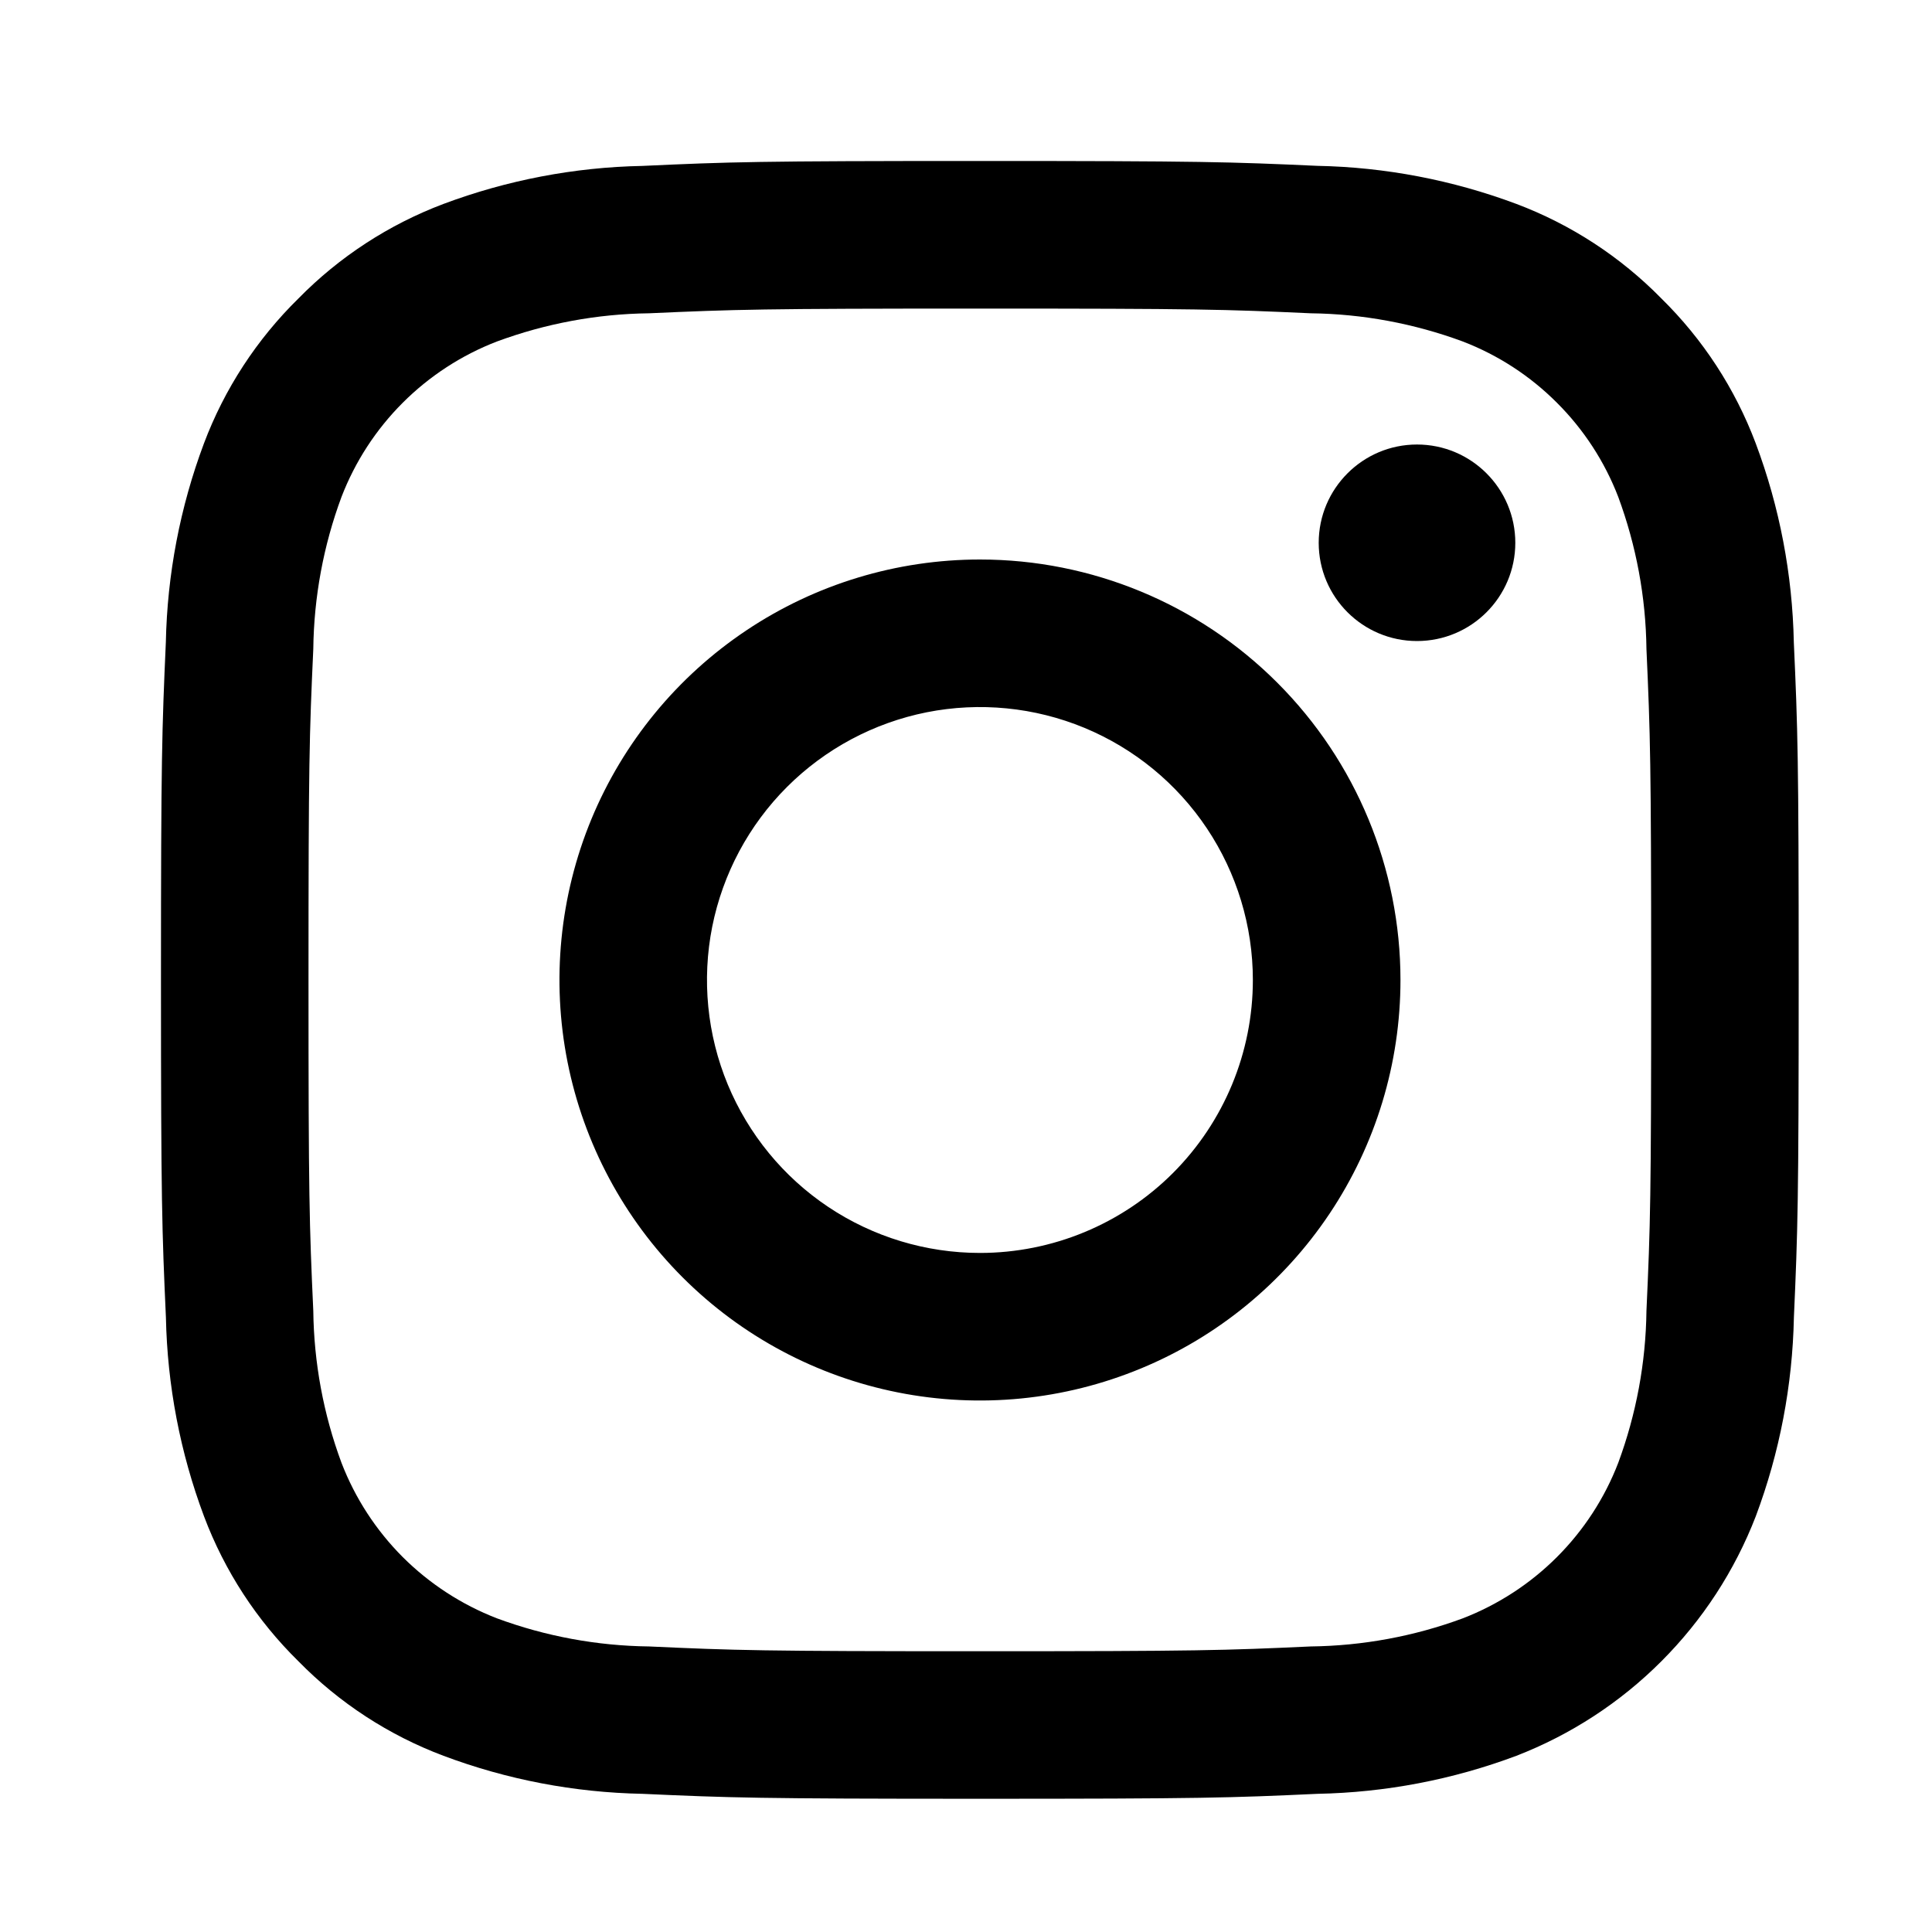 <svg width="25" height="25" viewBox="0 0 25 25" fill="none" xmlns="http://www.w3.org/2000/svg">
<path d="M12.679 3.993C15.508 3.993 15.844 4.003 16.961 4.054C17.633 4.062 18.299 4.186 18.929 4.419C19.386 4.595 19.801 4.865 20.147 5.212C20.494 5.558 20.764 5.973 20.94 6.43C21.173 7.06 21.297 7.726 21.305 8.398C21.355 9.516 21.366 9.851 21.366 12.68C21.366 15.509 21.356 15.844 21.305 16.962C21.297 17.633 21.173 18.299 20.94 18.929C20.764 19.386 20.494 19.801 20.147 20.148C19.801 20.494 19.386 20.764 18.929 20.941C18.299 21.174 17.633 21.297 16.961 21.305C15.844 21.356 15.509 21.367 12.679 21.367C9.85 21.367 9.515 21.356 8.398 21.305C7.726 21.297 7.06 21.174 6.43 20.941C5.973 20.764 5.558 20.494 5.211 20.148C4.865 19.801 4.595 19.386 4.419 18.929C4.185 18.299 4.062 17.633 4.054 16.962C4.003 15.844 3.992 15.509 3.992 12.68C3.992 9.851 4.003 9.516 4.054 8.398C4.062 7.726 4.185 7.06 4.419 6.43C4.595 5.973 4.865 5.558 5.211 5.212C5.558 4.865 5.973 4.595 6.43 4.419C7.06 4.186 7.726 4.062 8.398 4.054C9.515 4.004 9.85 3.993 12.679 3.993ZM12.679 2.083C9.803 2.083 9.441 2.095 8.311 2.147C7.431 2.164 6.561 2.331 5.738 2.639C5.031 2.906 4.391 3.323 3.862 3.862C3.323 4.391 2.905 5.031 2.639 5.738C2.33 6.562 2.164 7.432 2.146 8.312C2.096 9.441 2.083 9.803 2.083 12.679C2.083 15.555 2.096 15.918 2.147 17.048C2.165 17.927 2.331 18.797 2.64 19.621C2.906 20.328 3.323 20.968 3.862 21.497C4.391 22.037 5.032 22.454 5.739 22.72C6.562 23.029 7.432 23.195 8.312 23.212C9.442 23.263 9.803 23.276 12.68 23.276C15.558 23.276 15.919 23.264 17.049 23.212C17.928 23.195 18.798 23.029 19.622 22.72C20.326 22.447 20.965 22.031 21.498 21.497C22.032 20.963 22.448 20.324 22.72 19.62C23.029 18.796 23.195 17.926 23.213 17.047C23.263 15.918 23.275 15.555 23.275 12.679C23.275 9.803 23.263 9.441 23.212 8.311C23.194 7.431 23.028 6.561 22.719 5.737C22.453 5.03 22.036 4.39 21.497 3.861C20.968 3.322 20.327 2.904 19.62 2.638C18.796 2.33 17.926 2.163 17.047 2.146C15.918 2.095 15.555 2.083 12.679 2.083Z" fill="black"/>
<path d="M12.681 7.24C11.604 7.24 10.552 7.559 9.658 8.157C8.763 8.755 8.065 9.605 7.653 10.599C7.242 11.593 7.134 12.687 7.344 13.743C7.554 14.798 8.072 15.768 8.833 16.529C9.594 17.29 10.563 17.808 11.619 18.018C12.675 18.228 13.768 18.12 14.763 17.708C15.757 17.297 16.607 16.599 17.205 15.704C17.803 14.809 18.122 13.758 18.122 12.681C18.122 11.238 17.548 9.854 16.528 8.834C15.508 7.813 14.124 7.24 12.681 7.24ZM12.681 16.213C11.982 16.213 11.299 16.006 10.718 15.618C10.137 15.23 9.685 14.678 9.417 14.033C9.15 13.388 9.08 12.677 9.216 11.992C9.353 11.307 9.689 10.678 10.183 10.184C10.677 9.69 11.306 9.354 11.991 9.217C12.677 9.081 13.387 9.151 14.032 9.418C14.678 9.686 15.229 10.138 15.617 10.719C16.005 11.3 16.212 11.983 16.212 12.681C16.212 13.618 15.84 14.516 15.178 15.179C14.516 15.841 13.617 16.213 12.681 16.213Z" fill="black"/>
<path d="M18.336 8.295C19.038 8.295 19.608 7.726 19.608 7.024C19.608 6.322 19.038 5.752 18.336 5.752C17.634 5.752 17.064 6.322 17.064 7.024C17.064 7.726 17.634 8.295 18.336 8.295Z" fill="black"/>
</svg>
